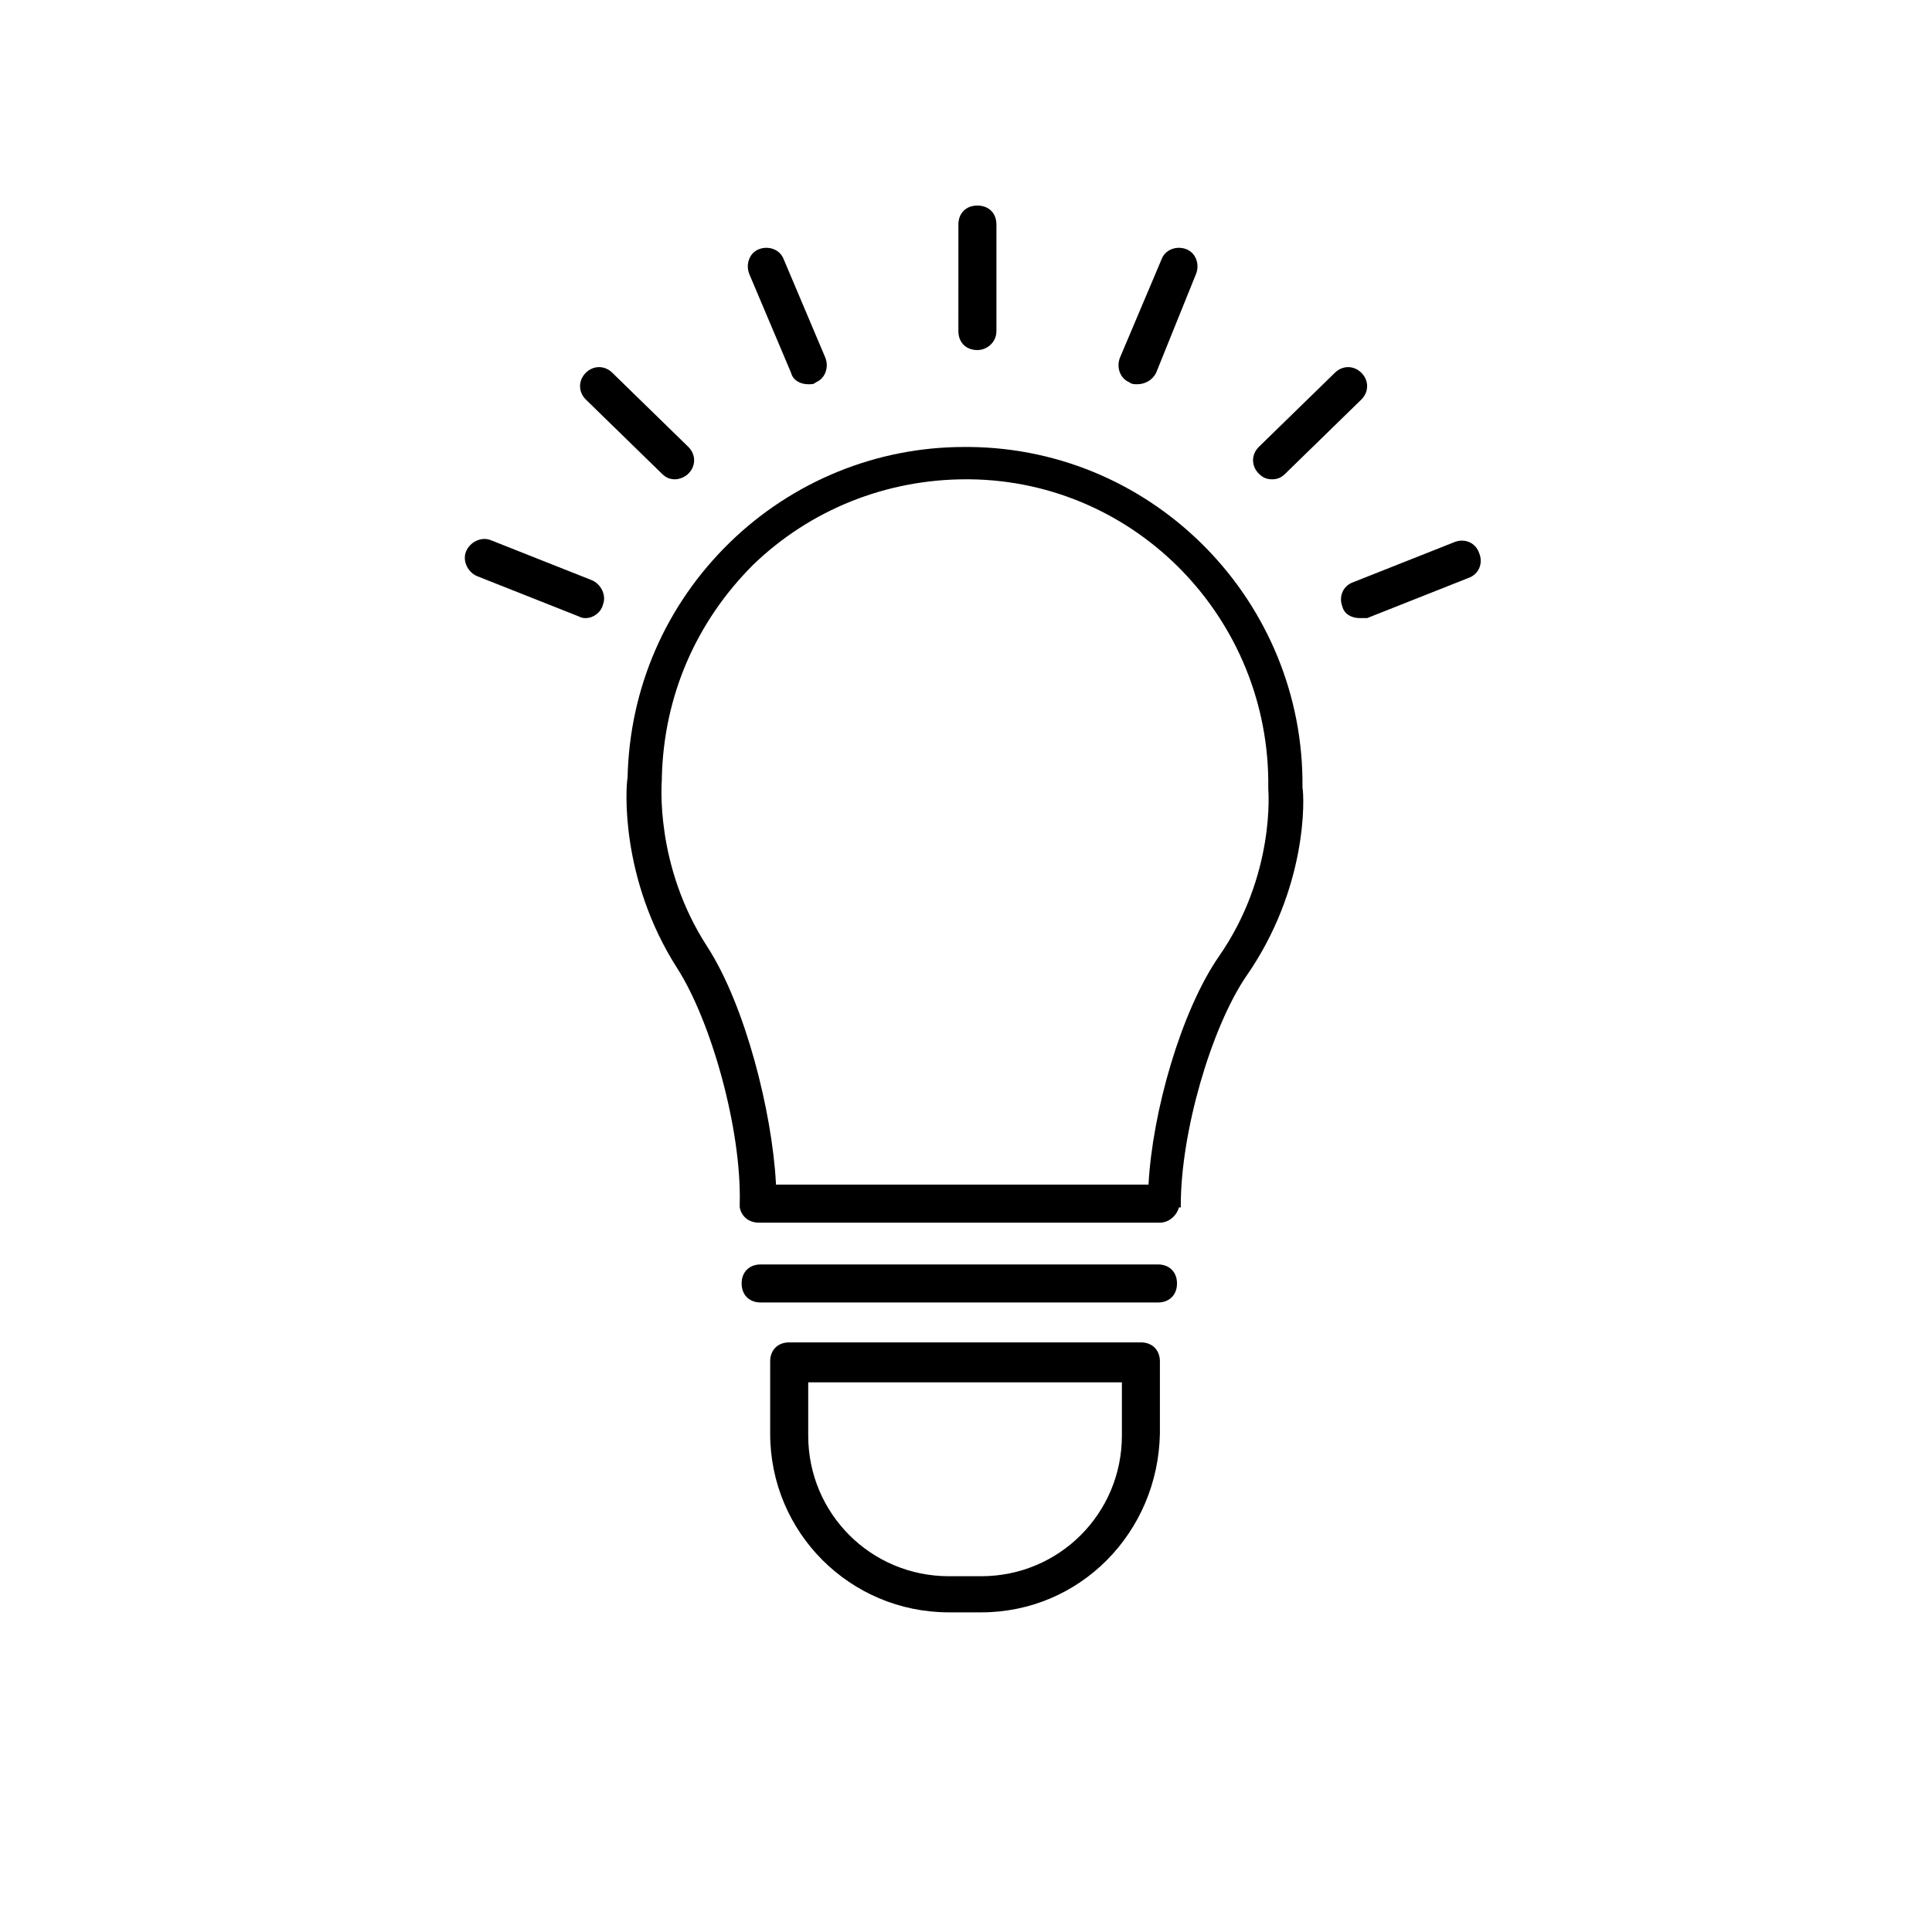 <?xml version="1.0" encoding="UTF-8"?>
<!-- The Best Svg Icon site in the world: iconSvg.co, Visit us! https://iconsvg.co -->
<svg fill="#000000" width="800px" height="800px" version="1.1" viewBox="144 144 512 512" xmlns="http://www.w3.org/2000/svg">
 <g>
  <path d="m403.02 236.77c-3.023 0-5.039-2.016-5.039-5.039l0.004-28.215c0-3.023 2.016-5.039 5.039-5.039 3.023 0 5.039 2.016 5.039 5.039v28.215c-0.004 3.023-2.523 5.039-5.043 5.039z"/>
  <path d="m445.34 245.83c-0.504 0-1.512 0-2.016-0.504-2.519-1.008-3.527-4.031-2.519-6.551l11.082-26.199c1.008-2.519 4.031-3.527 6.551-2.519 2.519 1.008 3.527 4.031 2.519 6.551l-10.578 26.199c-1.008 2.016-3.023 3.023-5.039 3.023z"/>
  <path d="m481.11 271.02c-1.512 0-2.519-0.504-3.527-1.512-2.016-2.016-2.016-5.039 0-7.055l20.152-19.648c2.016-2.016 5.039-2.016 7.055 0s2.016 5.039 0 7.055l-20.152 19.648c-1.008 1.008-2.016 1.512-3.527 1.512z"/>
  <path d="m504.29 307.8c-2.016 0-4.031-1.008-4.535-3.023-1.008-2.519 0-5.543 3.023-6.551l26.703-10.578c2.519-1.008 5.543 0 6.551 3.023 1.008 2.519 0 5.543-3.023 6.551l-26.703 10.578h-2.016z"/>
  <path d="m358.18 245.83c-2.016 0-4.031-1.008-4.535-3.023l-11.082-26.199c-1.008-2.519 0-5.543 2.519-6.551 2.519-1.008 5.543 0 6.551 2.519l11.082 26.199c1.008 2.519 0 5.543-2.519 6.551-0.504 0.504-1.008 0.504-2.016 0.504z"/>
  <path d="m322.91 271.02c-1.512 0-2.519-0.504-3.527-1.512l-20.152-19.648c-2.016-2.016-2.016-5.039 0-7.055s5.039-2.016 7.055 0l20.152 19.648c2.016 2.016 2.016 5.039 0 7.055-1.008 1.008-2.519 1.512-3.527 1.512z"/>
  <path d="m299.24 307.8c-0.504 0-1.008 0-2.016-0.504l-26.703-10.578c-2.519-1.008-4.031-4.031-3.023-6.551 1.008-2.519 4.031-4.031 6.551-3.023l26.703 10.578c2.519 1.008 4.031 4.031 3.023 6.551-0.508 2.016-2.523 3.527-4.535 3.527z"/>
  <path d="m489.17 352.64c0.504-48.871-38.793-89.68-88.168-90.184h-1.512c-23.176 0-45.344 9.07-61.969 25.191-17.129 16.625-26.703 38.793-27.207 62.473-0.504 2.519-2.016 26.703 13.098 50.383 9.07 14.105 17.129 42.824 16.625 62.473v1.008c0.504 2.519 2.519 4.031 5.039 4.031h106.3c2.519 0 4.535-2.016 5.039-4.031h0.504v-0.504c0-19.648 8.062-46.855 17.129-60.457 16.629-23.68 15.621-47.863 15.117-50.383zm-139.55 104.79c-1.008-18.641-8.062-46.855-18.137-62.473-14.105-21.664-12.09-43.832-12.09-44.336v-0.504c0.504-21.664 9.07-41.312 24.184-56.426 15.113-14.609 35.266-22.672 56.426-22.672h1.008c44.336 0.504 79.602 37.281 79.098 81.617v0.504s2.016 22.672-13.098 44.336c-10.078 14.609-17.633 41.312-18.641 60.457h-98.75z"/>
  <path d="m404.03 571.29h-8.566c-26.199 0-47.359-21.16-47.359-47.359v-19.145c0-3.023 2.016-5.039 5.039-5.039h93.203c3.023 0 5.039 2.016 5.039 5.039v19.145c-0.5 26.199-21.156 47.359-47.355 47.359zm-45.844-60.961v14.105c0 20.656 16.625 37.281 37.281 37.281h8.566c20.656 0 37.281-16.625 37.281-37.281v-14.105z"/>
  <path d="m450.88 489.17h-105.3c-3.023 0-5.039-2.016-5.039-5.039 0-3.023 2.016-5.039 5.039-5.039h105.3c3.023 0 5.039 2.016 5.039 5.039 0 3.023-2.016 5.039-5.039 5.039z"/>
 </g>
</svg>